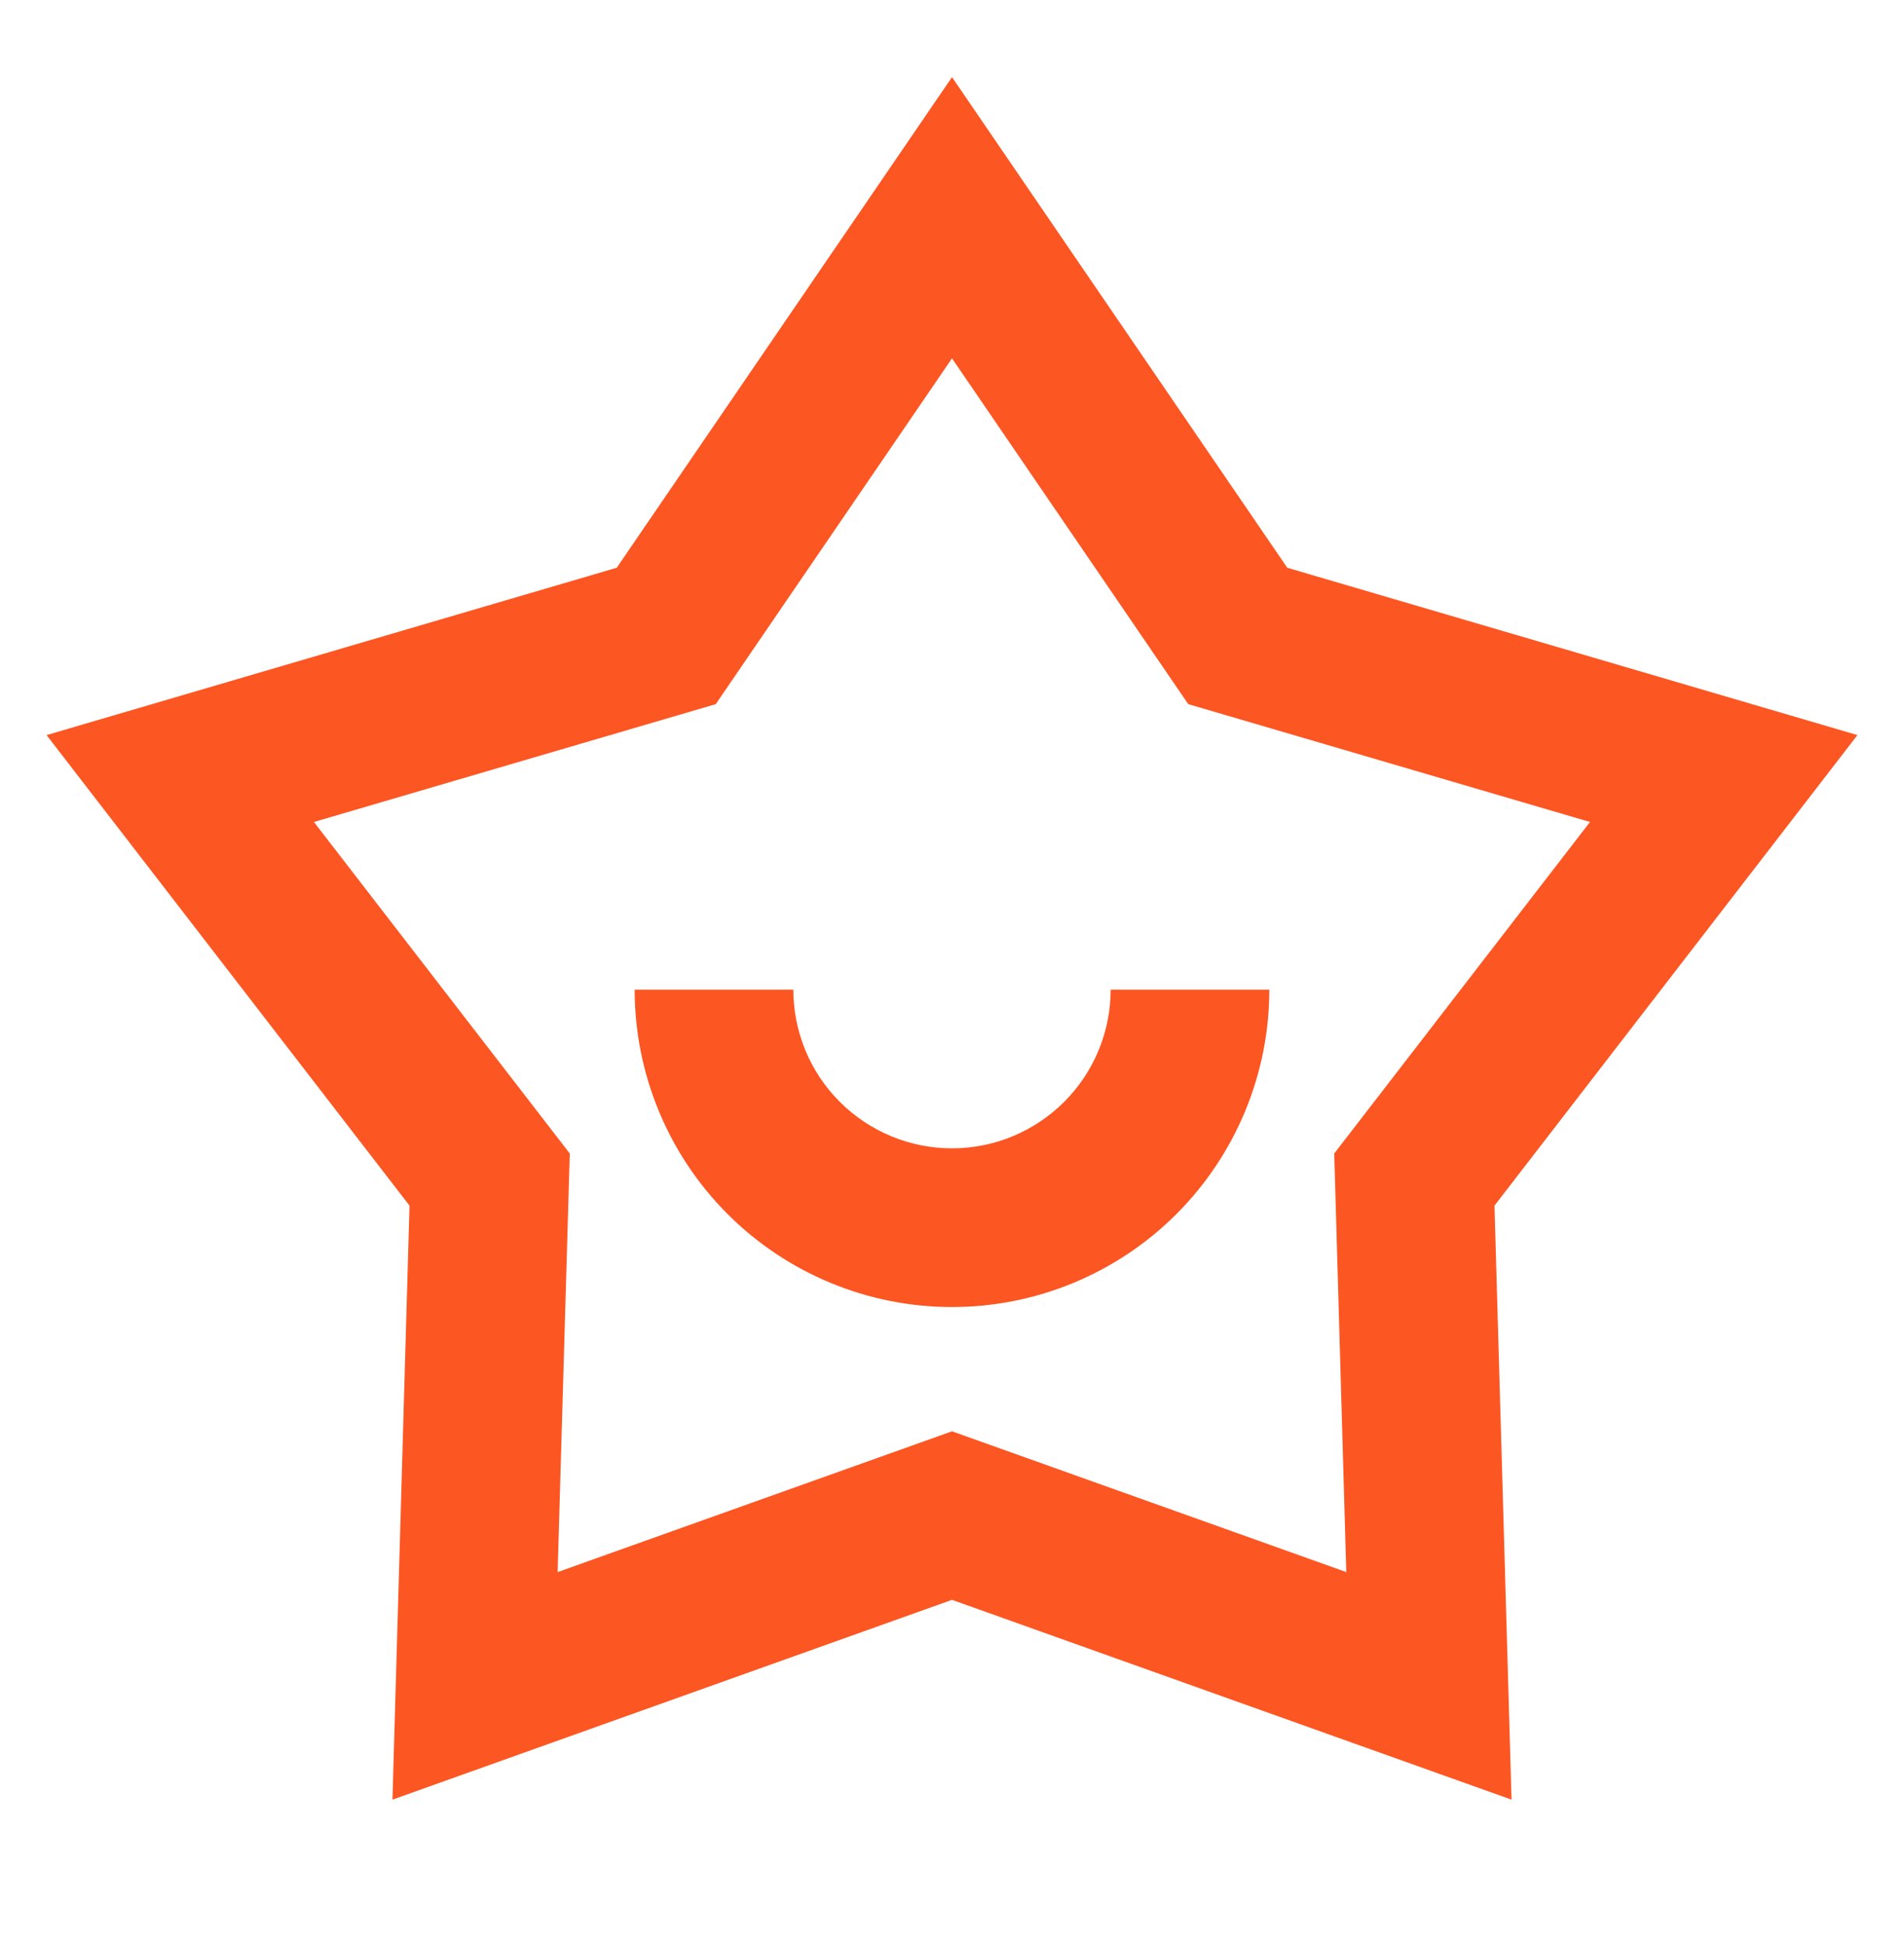 <svg width="48" height="49" viewBox="0 0 48 49" fill="none" xmlns="http://www.w3.org/2000/svg">
    <g clip-path="url(#clip0_1211_5049)">
        <path
            d="M24 1.944L32.452 14.31L46.826 18.528L37.676 30.388L38.106 45.36L24 40.324L9.894 45.36L10.324 30.388L1.174 18.528L15.548 14.31L24 1.944ZM24 9.032L18.044 17.748L7.914 20.718L14.364 29.074L14.058 39.624L24 36.076L33.94 39.624L33.636 29.074L40.084 20.718L29.956 17.748L24 9.032V9.032ZM20 24.944C20 26.005 20.421 27.022 21.171 27.772C21.922 28.522 22.939 28.944 24 28.944C25.061 28.944 26.078 28.522 26.828 27.772C27.578 27.022 28 26.005 28 24.944H32C32 27.066 31.157 29.1 29.657 30.601C28.156 32.101 26.122 32.944 24 32.944C21.878 32.944 19.843 32.101 18.343 30.601C16.843 29.1 16 27.066 16 24.944H20Z"
            fill="#fc5623" />
    </g>
    <defs>
        <clipPath id="clip0_1211_5049">
            <rect width="48" height="48" fill="white" transform="translate(0 0.944)" />
        </clipPath>
    </defs>
</svg>